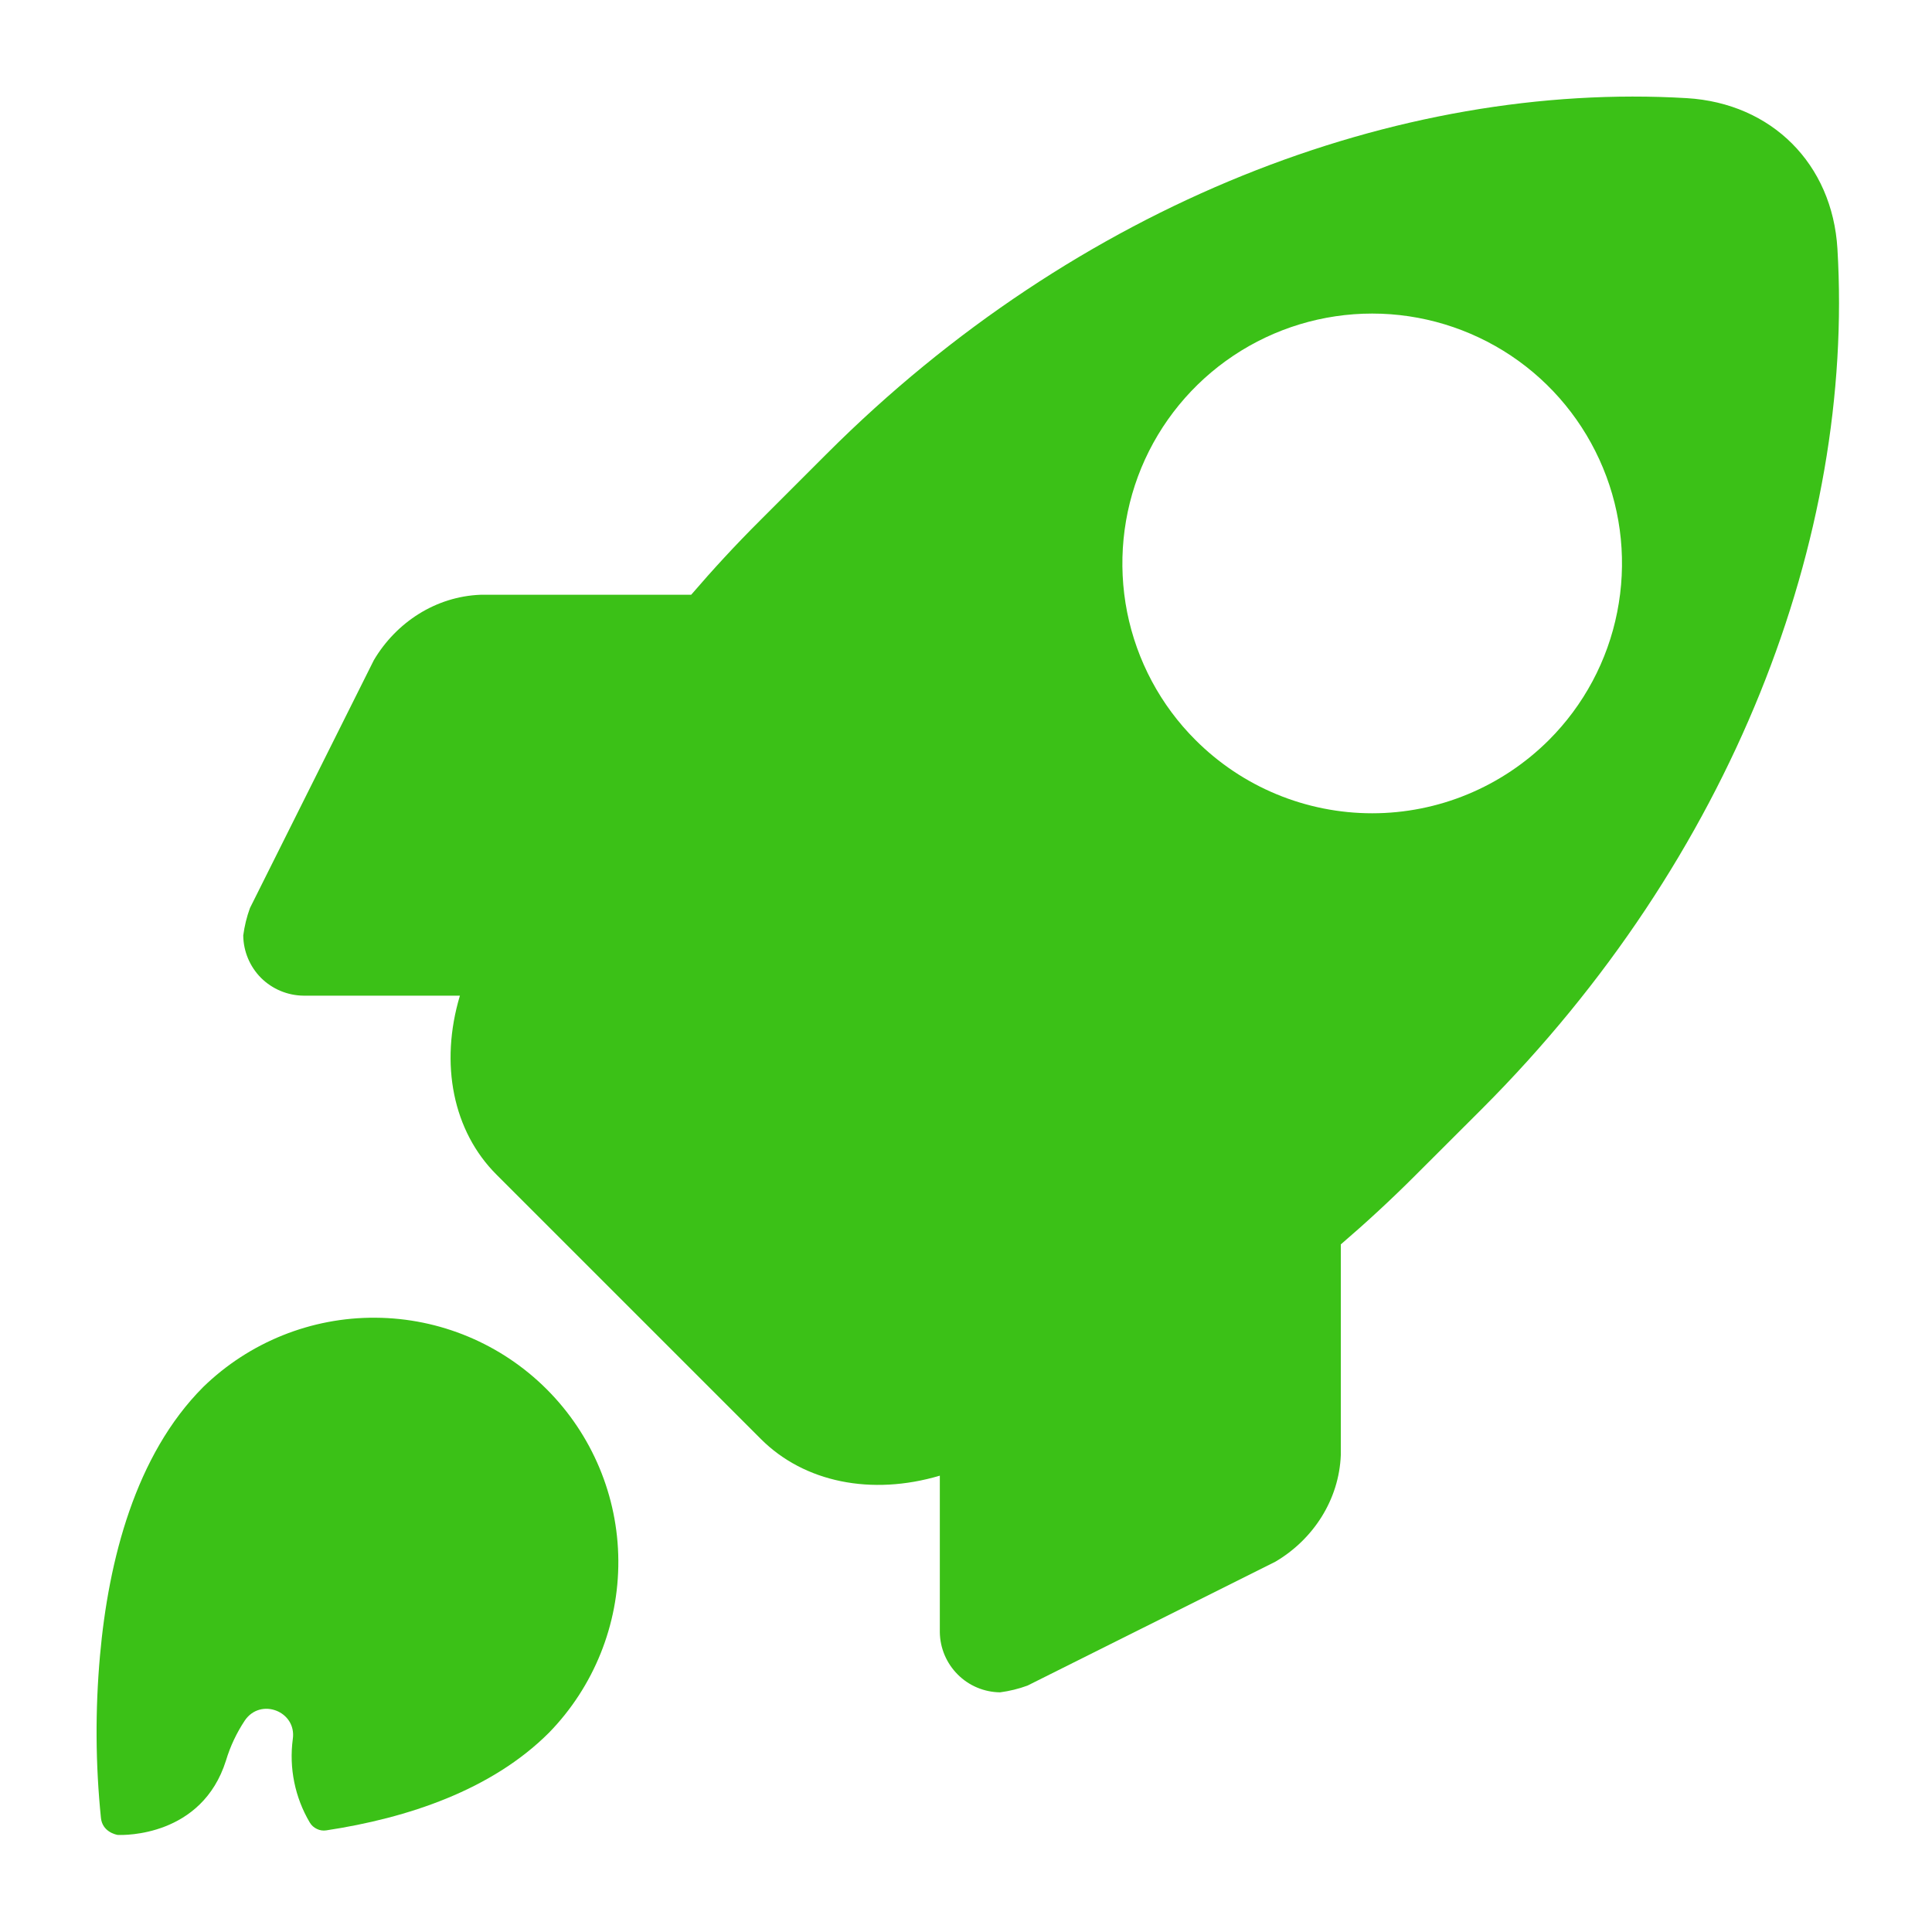 <svg width="20" height="20" viewBox="0 0 20 20" fill="none" xmlns="http://www.w3.org/2000/svg">
<mask id="mask0_4041_52477" style="mask-type:alpha" maskUnits="userSpaceOnUse" x="0" y="0" width="20" height="20">
<rect width="20" height="20" fill="#3BC117"/>
</mask>
<g mask="url(#mask0_4041_52477)">
<path d="M5.683 17.937C6.147 17.461 6.405 16.82 6.401 16.155C6.397 15.489 6.13 14.852 5.66 14.382C5.189 13.911 4.552 13.645 3.887 13.641C3.222 13.636 2.581 13.894 2.104 14.358C1.4 15.063 1.123 16.154 1.035 17.14C0.985 17.699 0.988 18.261 1.045 18.82C1.06 18.96 1.194 18.991 1.218 18.995H1.224C1.281 18.998 2.09 19.014 2.339 18.226C2.383 18.079 2.449 17.939 2.534 17.811C2.697 17.57 3.073 17.715 3.031 18.003C2.991 18.302 3.053 18.607 3.207 18.867C3.224 18.896 3.25 18.919 3.28 18.933C3.31 18.948 3.344 18.953 3.377 18.948C4.222 18.82 5.09 18.53 5.683 17.937Z" fill="#3BC117"/>
<path d="M13.88 15.063V12.882C14.142 12.657 14.398 12.421 14.648 12.171L15.34 11.48C17.933 8.886 19.199 5.562 19.021 2.575C18.968 1.697 18.341 1.069 17.462 1.016C14.477 0.839 11.151 2.104 8.558 4.698L7.866 5.39C7.616 5.639 7.38 5.895 7.155 6.157H4.974C4.511 6.175 4.102 6.442 3.87 6.834L2.588 9.399C2.554 9.491 2.531 9.587 2.518 9.684C2.52 9.849 2.586 10.006 2.702 10.123C2.819 10.239 2.976 10.305 3.141 10.307H4.761C4.549 11.015 4.69 11.711 5.14 12.16L7.877 14.897C8.326 15.346 9.022 15.486 9.729 15.276V16.896C9.731 17.061 9.798 17.218 9.914 17.334C10.03 17.451 10.188 17.517 10.353 17.519C10.45 17.506 10.545 17.483 10.637 17.449L13.202 16.167C13.595 15.936 13.862 15.525 13.88 15.063ZM12.376 7.661C12.014 7.3 11.768 6.839 11.668 6.337C11.569 5.835 11.62 5.315 11.815 4.843C12.011 4.37 12.343 3.966 12.768 3.682C13.193 3.398 13.693 3.246 14.205 3.246C14.716 3.246 15.216 3.398 15.642 3.682C16.067 3.966 16.398 4.37 16.594 4.843C16.79 5.315 16.841 5.835 16.741 6.337C16.642 6.839 16.395 7.3 16.034 7.661C15.793 7.901 15.508 8.092 15.194 8.222C14.881 8.352 14.544 8.419 14.205 8.419C13.865 8.419 13.529 8.352 13.215 8.222C12.901 8.092 12.616 7.901 12.376 7.661Z" fill="#3BC117"/>
</g>
</svg>
